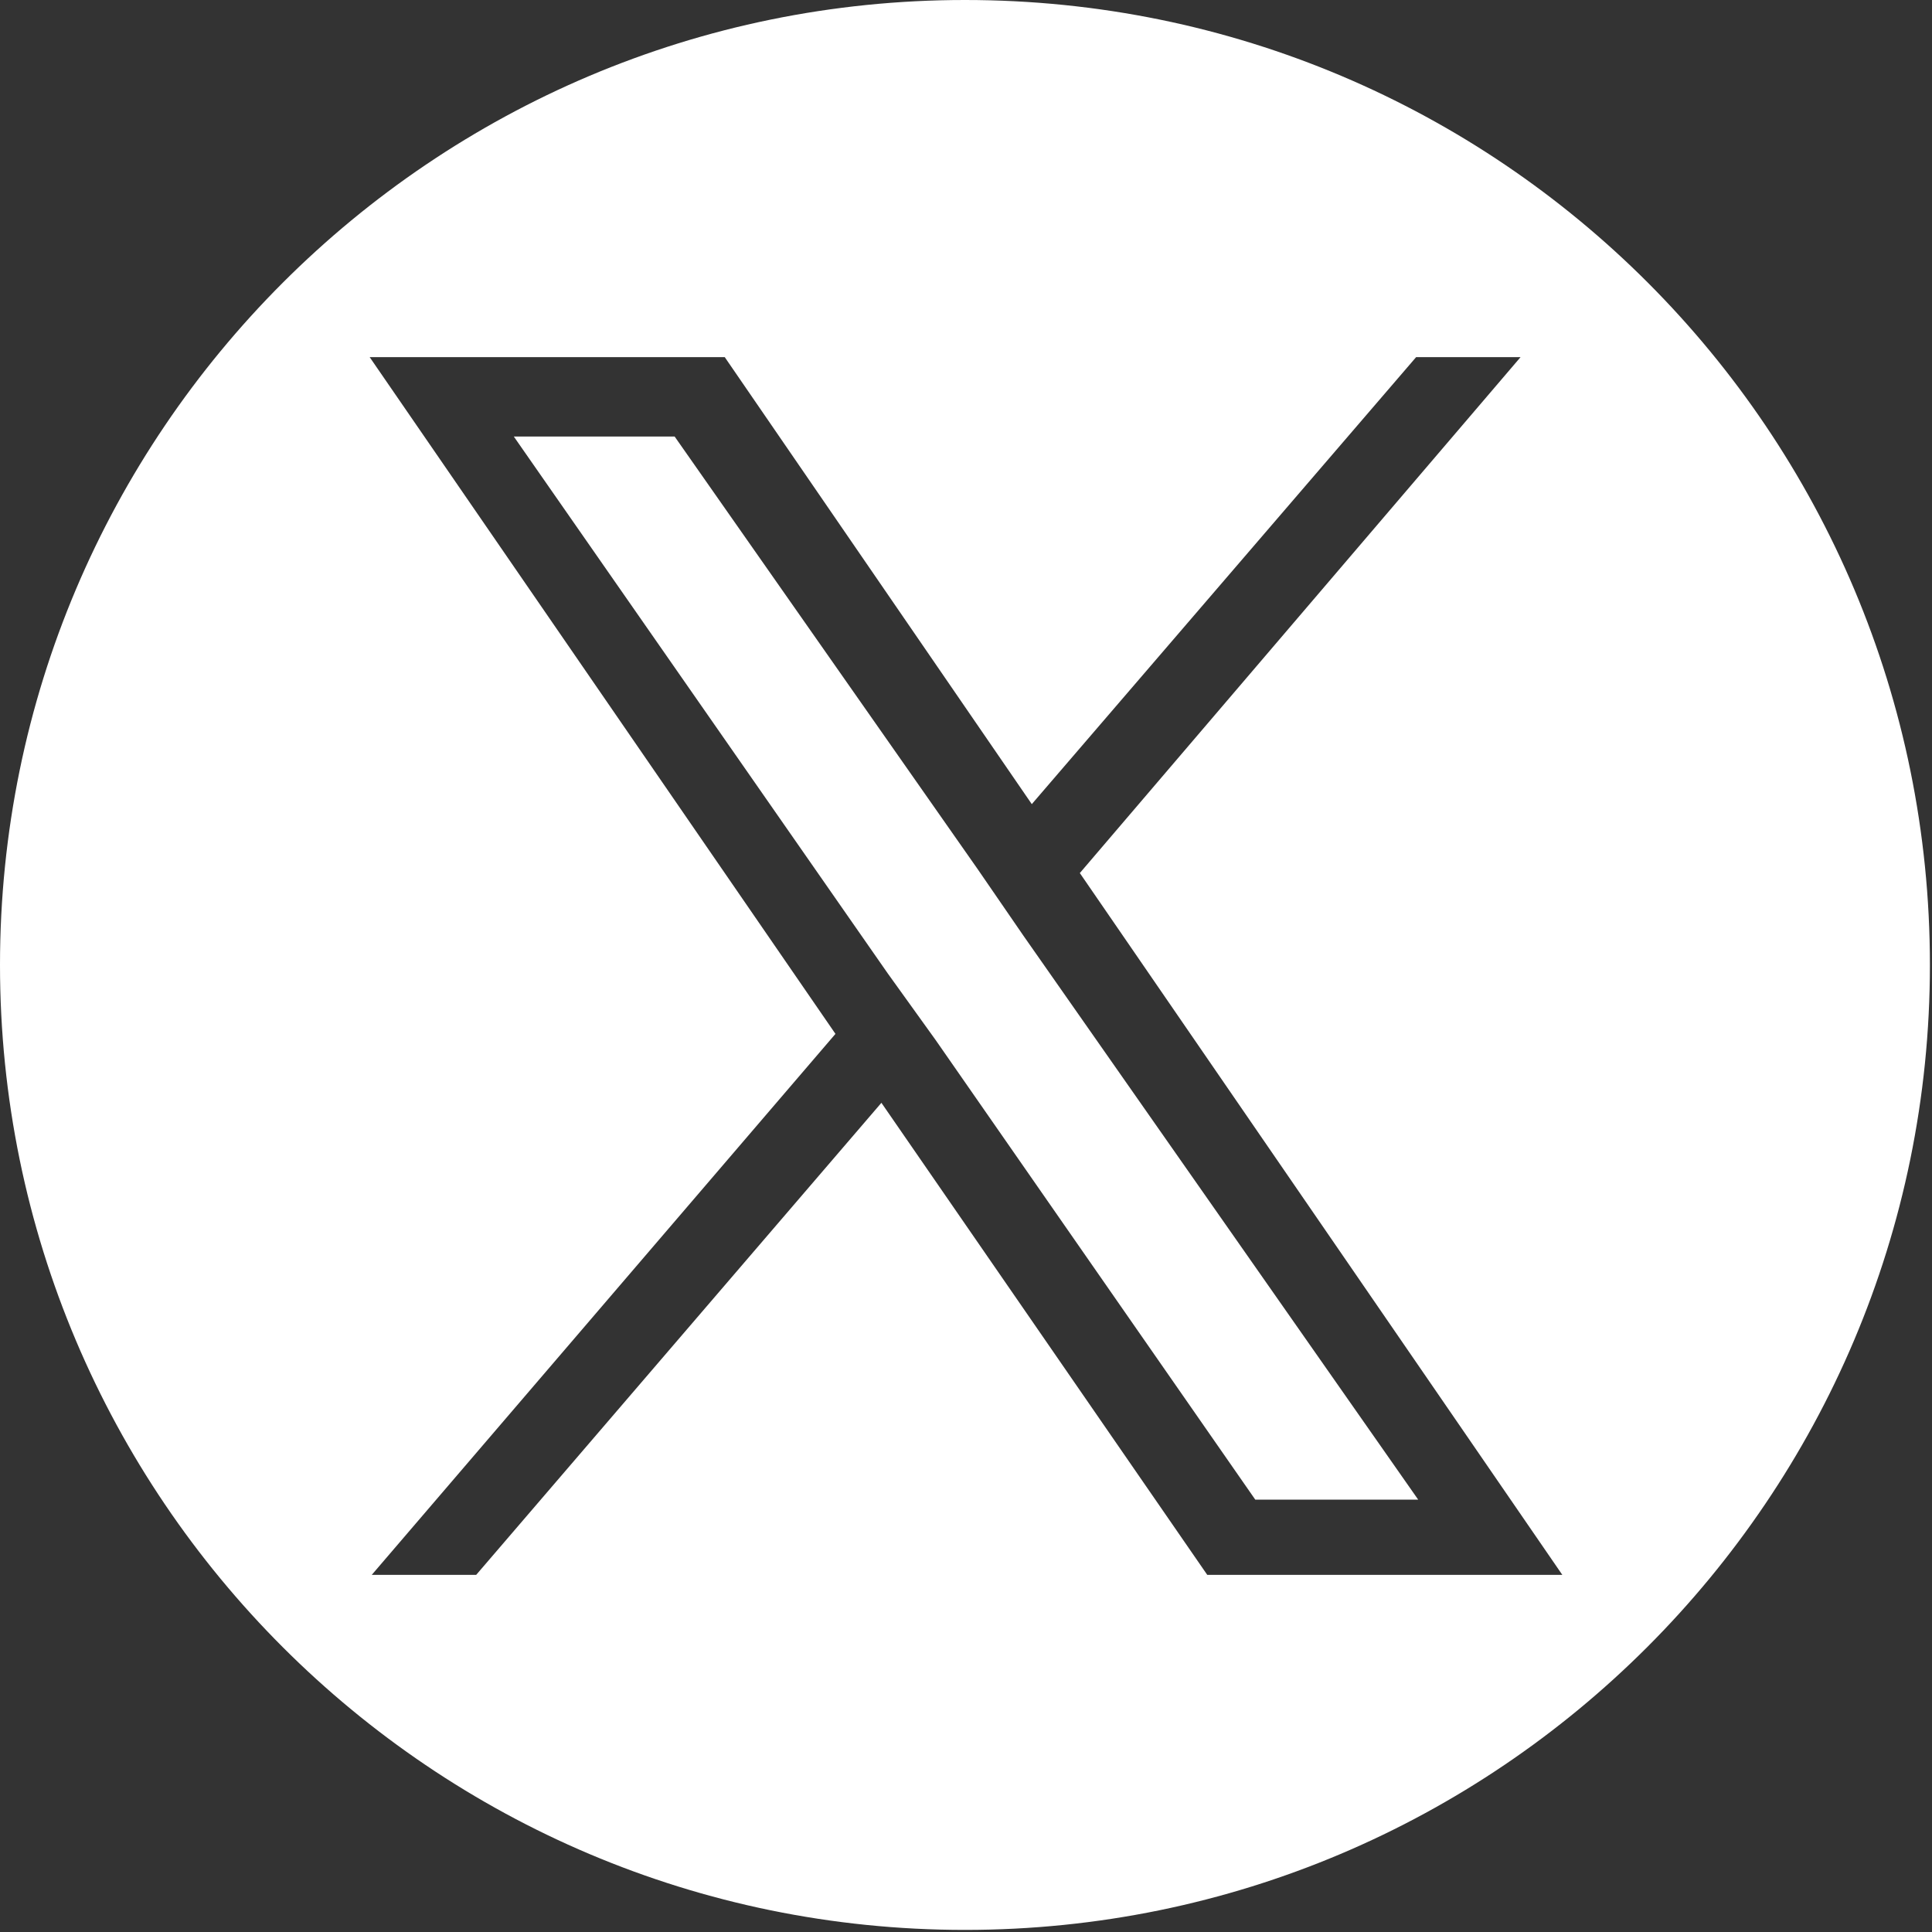 <?xml version="1.0" encoding="utf-8"?>
<!-- Generator: Adobe Illustrator 27.9.4, SVG Export Plug-In . SVG Version: 9.03 Build 54784)  -->
<svg version="1.1" id="Layer_1" xmlns="http://www.w3.org/2000/svg" xmlns:xlink="http://www.w3.org/1999/xlink" x="0px" y="0px"
	 viewBox="0 0 92.5 92.5" style="enable-background:new 0 0 92.5 92.5;" xml:space="preserve">
<rect x="0" y="0" width="92.5" height="92.5" fill="#333333" stroke="none"/>
<style type="text/css">
	.st0{fill:#FFFFFF;}
</style>
<polygon class="st0" points="46.8,41.6 32.3,20.9 24.6,20.9 42.5,46.6 44.8,49.8 44.8,49.8 60.1,71.8 67.9,71.8 49,44.8 "/>
<path class="st0" d="M46.2,0C20.7,0,0,20.7,0,46.2s20.7,46.2,46.2,46.2s46.2-20.7,46.2-46.2S71.8,0,46.2,0z M57.8,75.4L42.2,52.8
	L22.8,75.4h-5L40,49.5L17.7,17.1h17l14.7,21.4l18.4-21.4h5L51.7,41.8l0,0l23.1,33.6C74.7,75.4,57.8,75.4,57.8,75.4z"/>
</svg>
